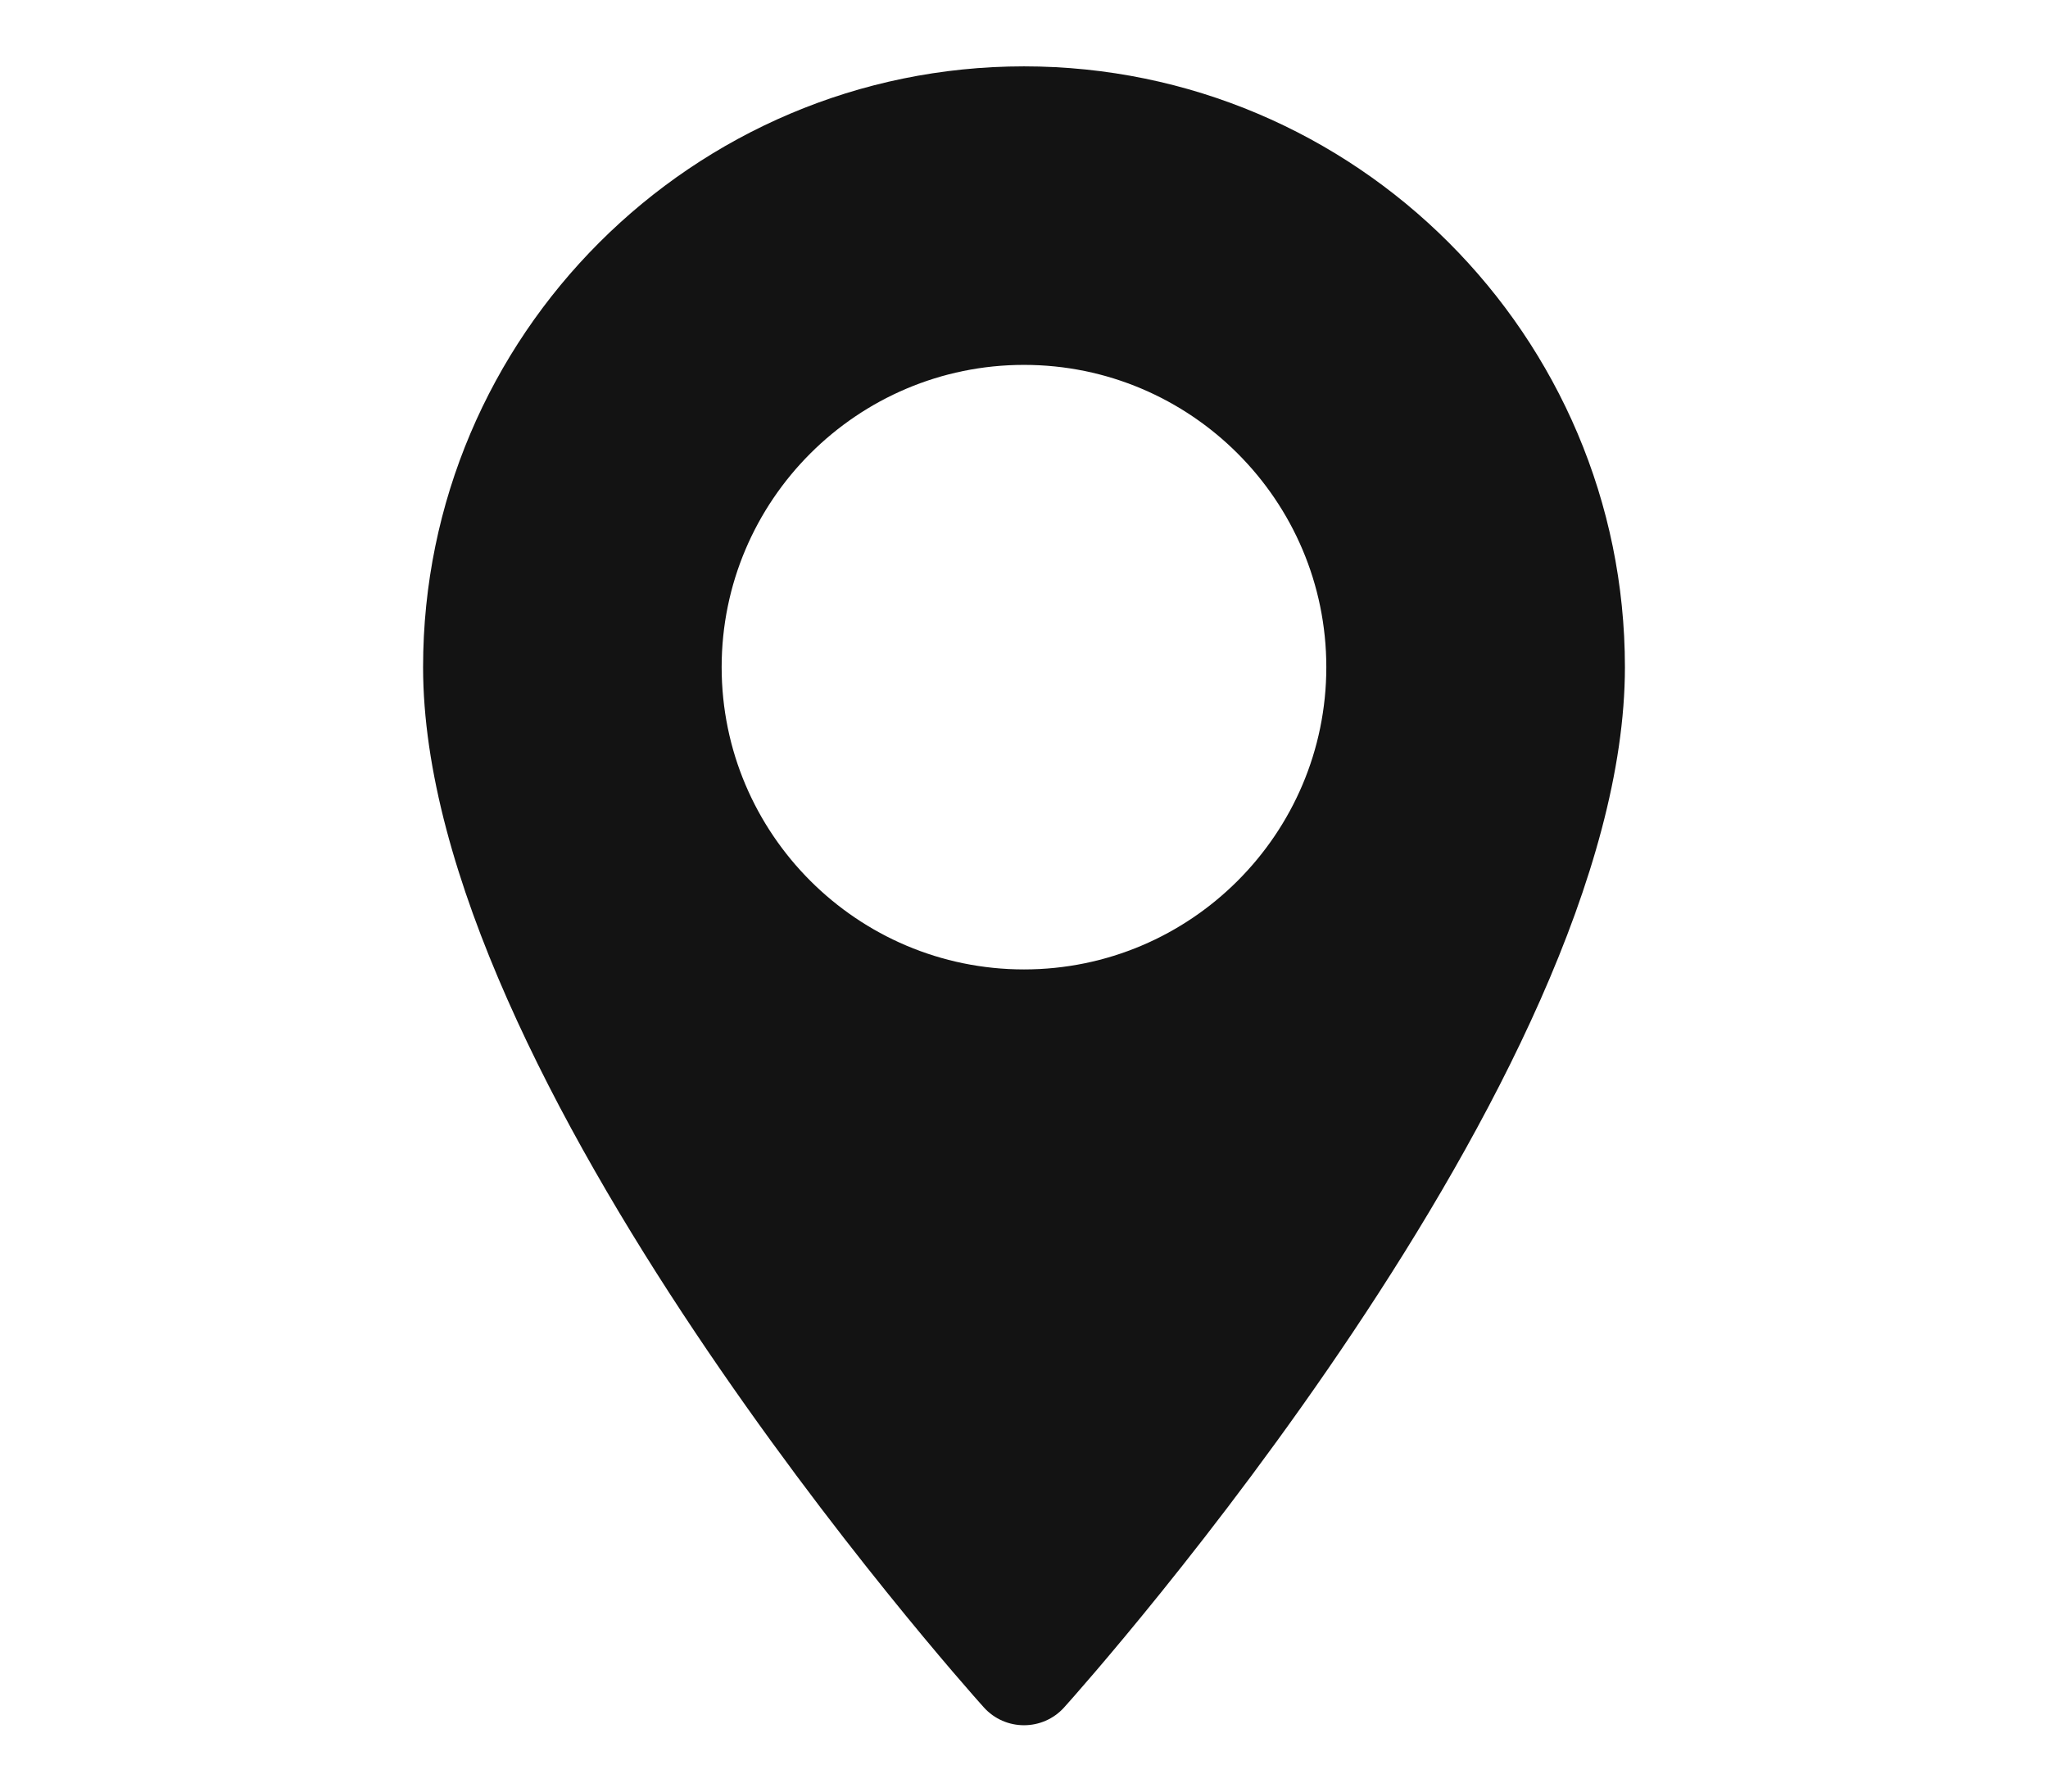 <svg width="40" height="35" viewBox="0 0 50 54" fill="none" xmlns="http://www.w3.org/2000/svg">
  <path d="M25 2C15.015 2 6.892 10.123 6.892 20.108C6.892 32.499 23.097 50.691 23.787 51.459C24.435 52.181 25.566 52.18 26.213 51.459C26.903 50.691 43.108 32.499 43.108 20.108C43.108 10.123 34.984 2 25 2ZM25 29.219C19.976 29.219 15.889 25.132 15.889 20.108C15.889 15.084 19.976 10.998 25 10.998C30.023 10.998 34.11 15.085 34.11 20.108C34.11 25.132 30.023 29.219 25 29.219Z" fill="#131313"/>
</svg>
